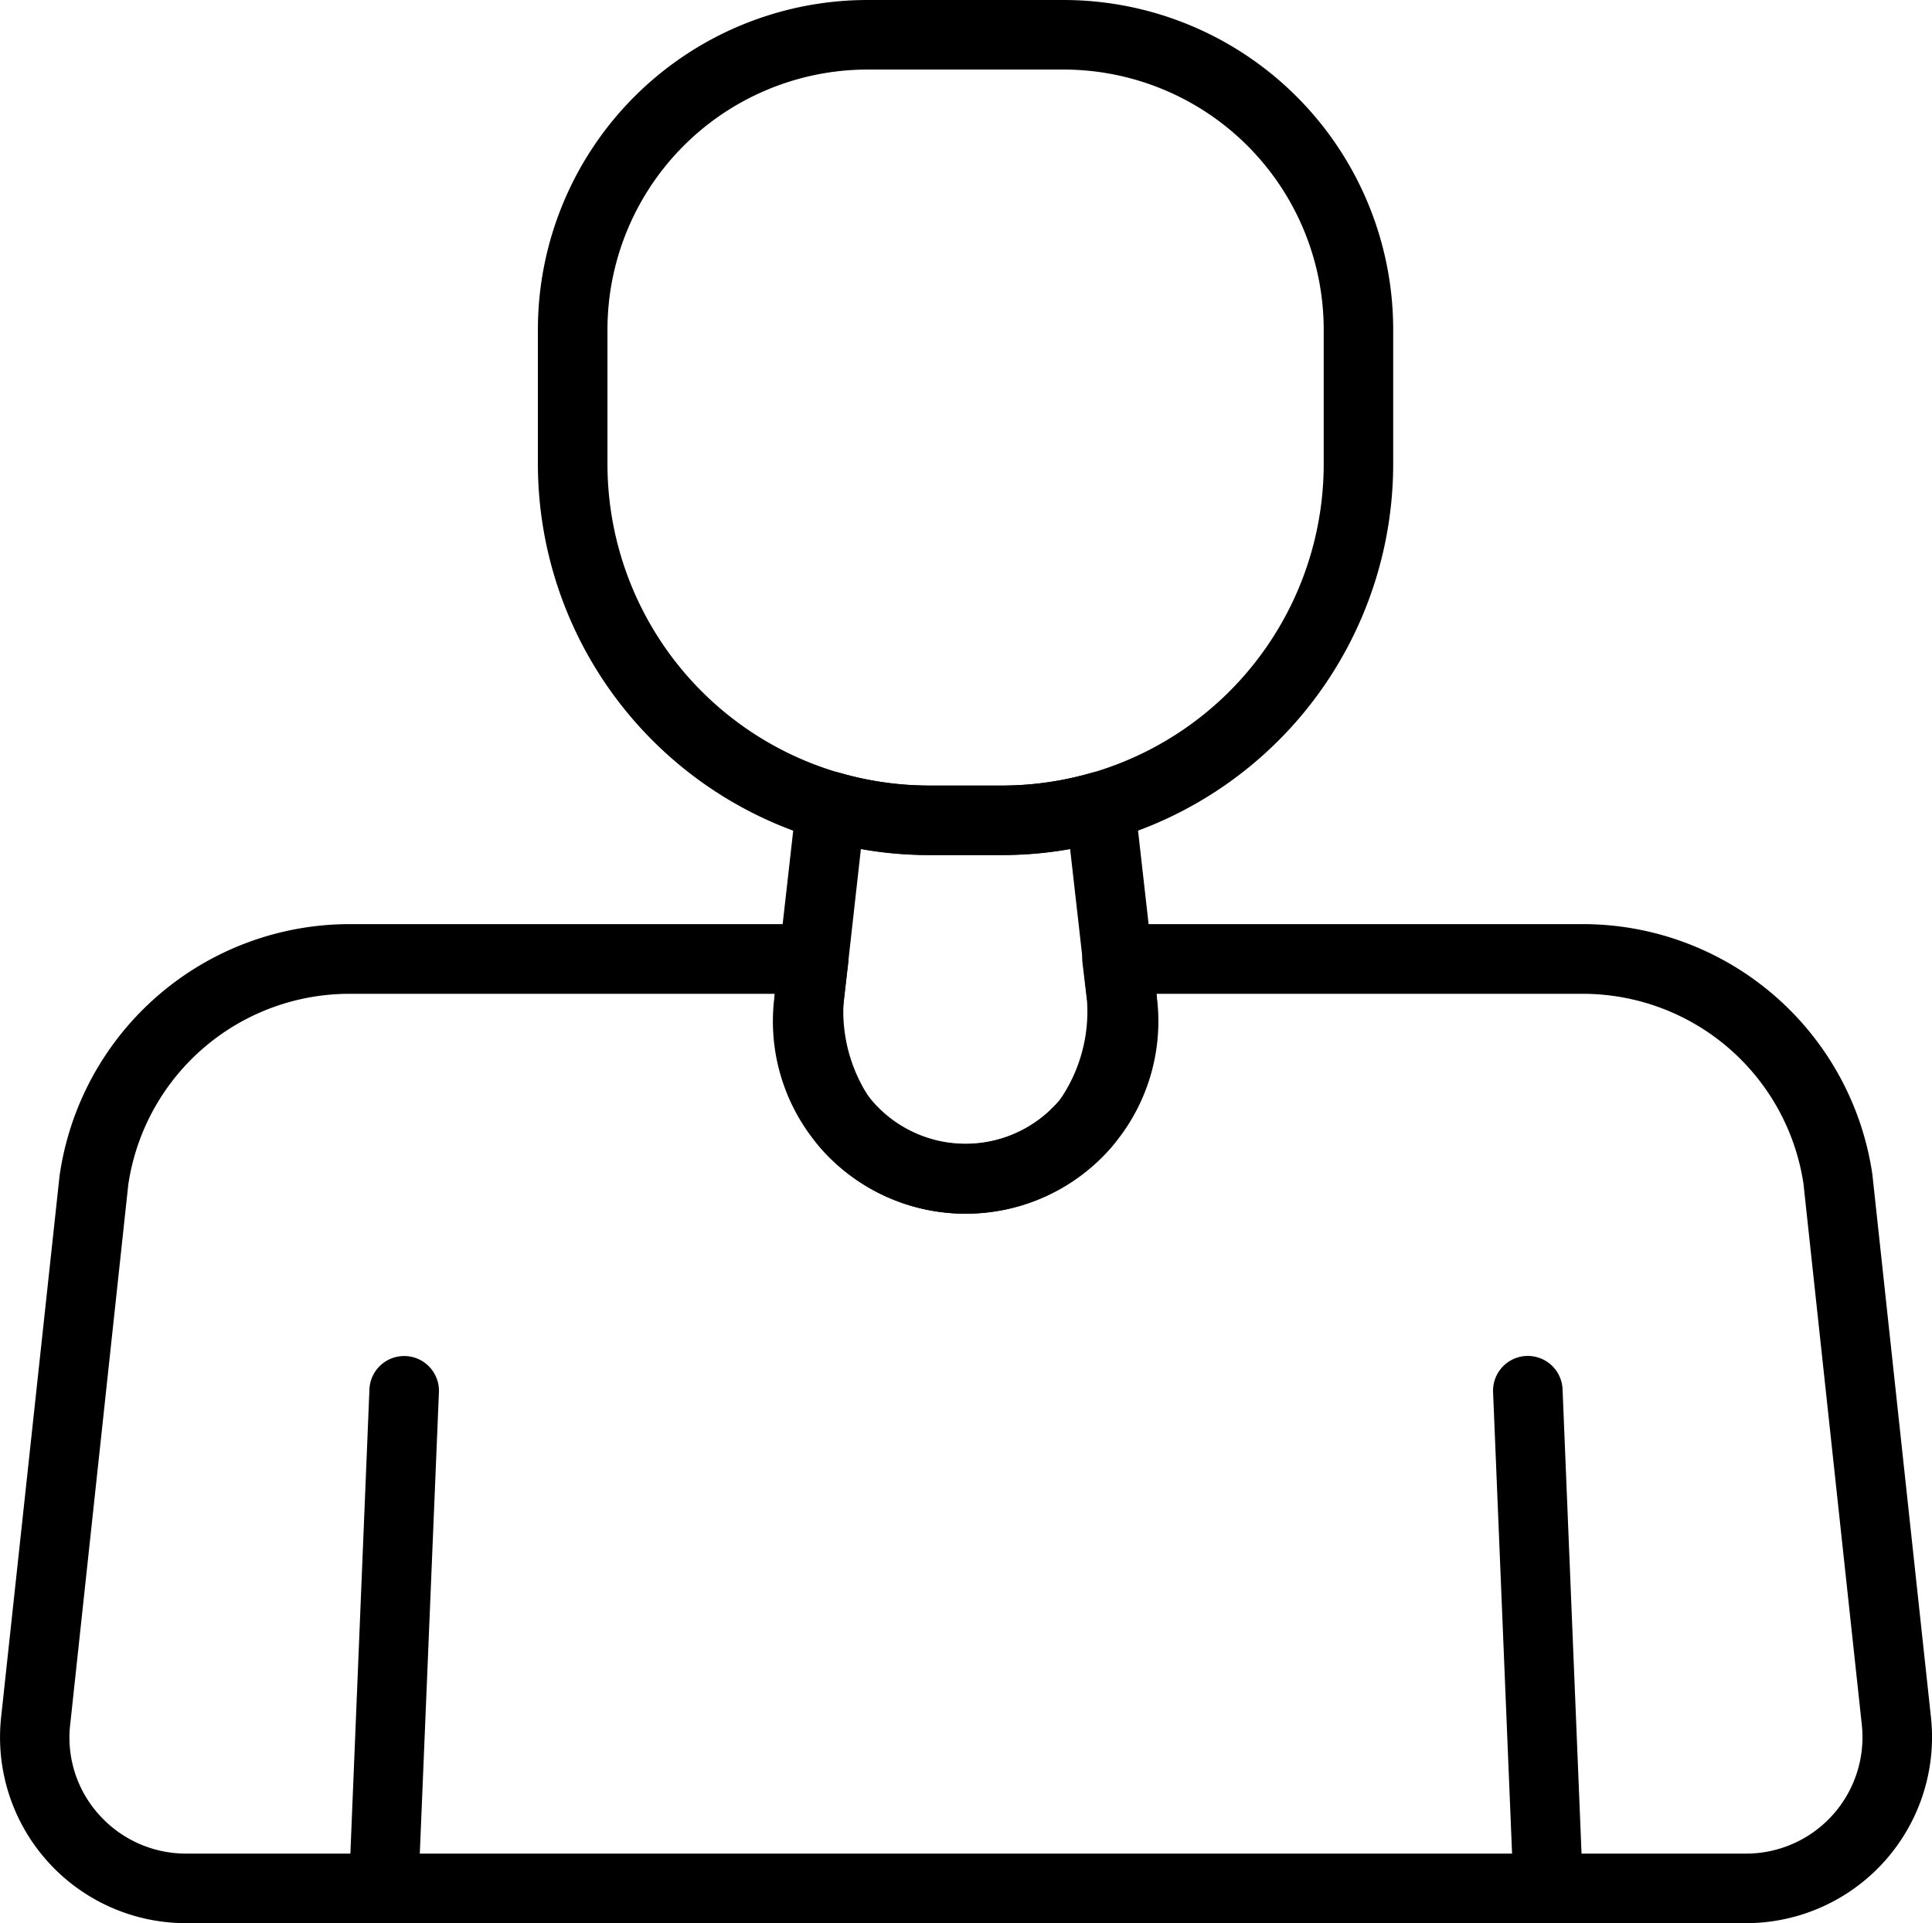 <svg id="icon_counter" xmlns="http://www.w3.org/2000/svg" xmlns:xlink="http://www.w3.org/1999/xlink" width="42.182" height="42" viewBox="0 0 42.182 42">
  <defs>
    <clipPath id="clip-path">
      <rect id="長方形_192" data-name="長方形 192" width="42.182" height="42"/>
    </clipPath>
  </defs>
  <g id="グループ_270" data-name="グループ 270" transform="translate(0 0)" clip-path="url(#clip-path)">
    <path id="パス_398" data-name="パス 398" d="M6.845,36.041H6.814a.758.758,0,0,1-.727-.789l.446-10.869a.759.759,0,1,1,1.517.063L7.6,35.312a.758.758,0,0,1-.757.729" transform="translate(1.533 5.959)"/>
    <path id="パス_399" data-name="パス 399" d="M27.243,36.041a.758.758,0,0,1-.757-.729l-.447-10.868a.759.759,0,0,1,1.517-.063L28,35.251a.758.758,0,0,1-.727.789h-.031" transform="translate(6.56 5.959)"/>
    <path id="パス_400" data-name="パス 400" d="M38.12,37.938H4.062A4.06,4.06,0,0,1,.024,33.444L1.3,21.62a6.4,6.4,0,0,1,6.36-5.5H17.765a.76.76,0,0,1,.754.845l-.1.841a3.415,3.415,0,0,0,.6,2.161,2.691,2.691,0,0,0,4.115,0,3.4,3.4,0,0,0,.6-2.161l-.1-.841a.76.76,0,0,1,.754-.845H34.525a6.39,6.39,0,0,1,6.355,5.465l1.279,11.853a4.063,4.063,0,0,1-4.039,4.5M7.658,17.642A4.881,4.881,0,0,0,2.8,21.816L1.532,33.606a2.512,2.512,0,0,0,.636,1.969,2.546,2.546,0,0,0,1.894.844H38.12A2.542,2.542,0,0,0,40.649,33.6L39.375,21.783a4.873,4.873,0,0,0-4.85-4.141H25.249a4.9,4.9,0,0,1-.951,3.311,4.211,4.211,0,0,1-6.431,0,4.912,4.912,0,0,1-.951-3.311Z" transform="translate(0 4.062)"/>
    <path id="パス_401" data-name="パス 401" d="M17.687,23.112a4.2,4.2,0,0,1-4.181-4.677l.486-4.3a.759.759,0,0,1,.963-.645,7.058,7.058,0,0,0,1.919.273H18.5a7.058,7.058,0,0,0,1.919-.273.759.759,0,0,1,.963.645l.486,4.3h0a4.2,4.2,0,0,1-4.181,4.677M15.4,15.152,15.014,18.6a2.689,2.689,0,1,0,5.345,0l-.391-3.453a8.328,8.328,0,0,1-1.469.131H16.873a8.339,8.339,0,0,1-1.469-.131" transform="translate(3.396 3.392)"/>
    <path id="パス_402" data-name="パス 402" d="M19.532,18.675H17.905a8.548,8.548,0,0,1-8.524-8.524V7.195A7.2,7.2,0,0,1,16.576,0H20.86a7.2,7.2,0,0,1,7.195,7.195v2.956a8.547,8.547,0,0,1-8.523,8.524M16.576,1.519A5.683,5.683,0,0,0,10.9,7.195v2.956a7.026,7.026,0,0,0,7.006,7.006h1.626a7.026,7.026,0,0,0,7.006-7.006V7.195A5.683,5.683,0,0,0,20.86,1.519Z" transform="translate(2.363 0)"/>
  </g>
</svg>
